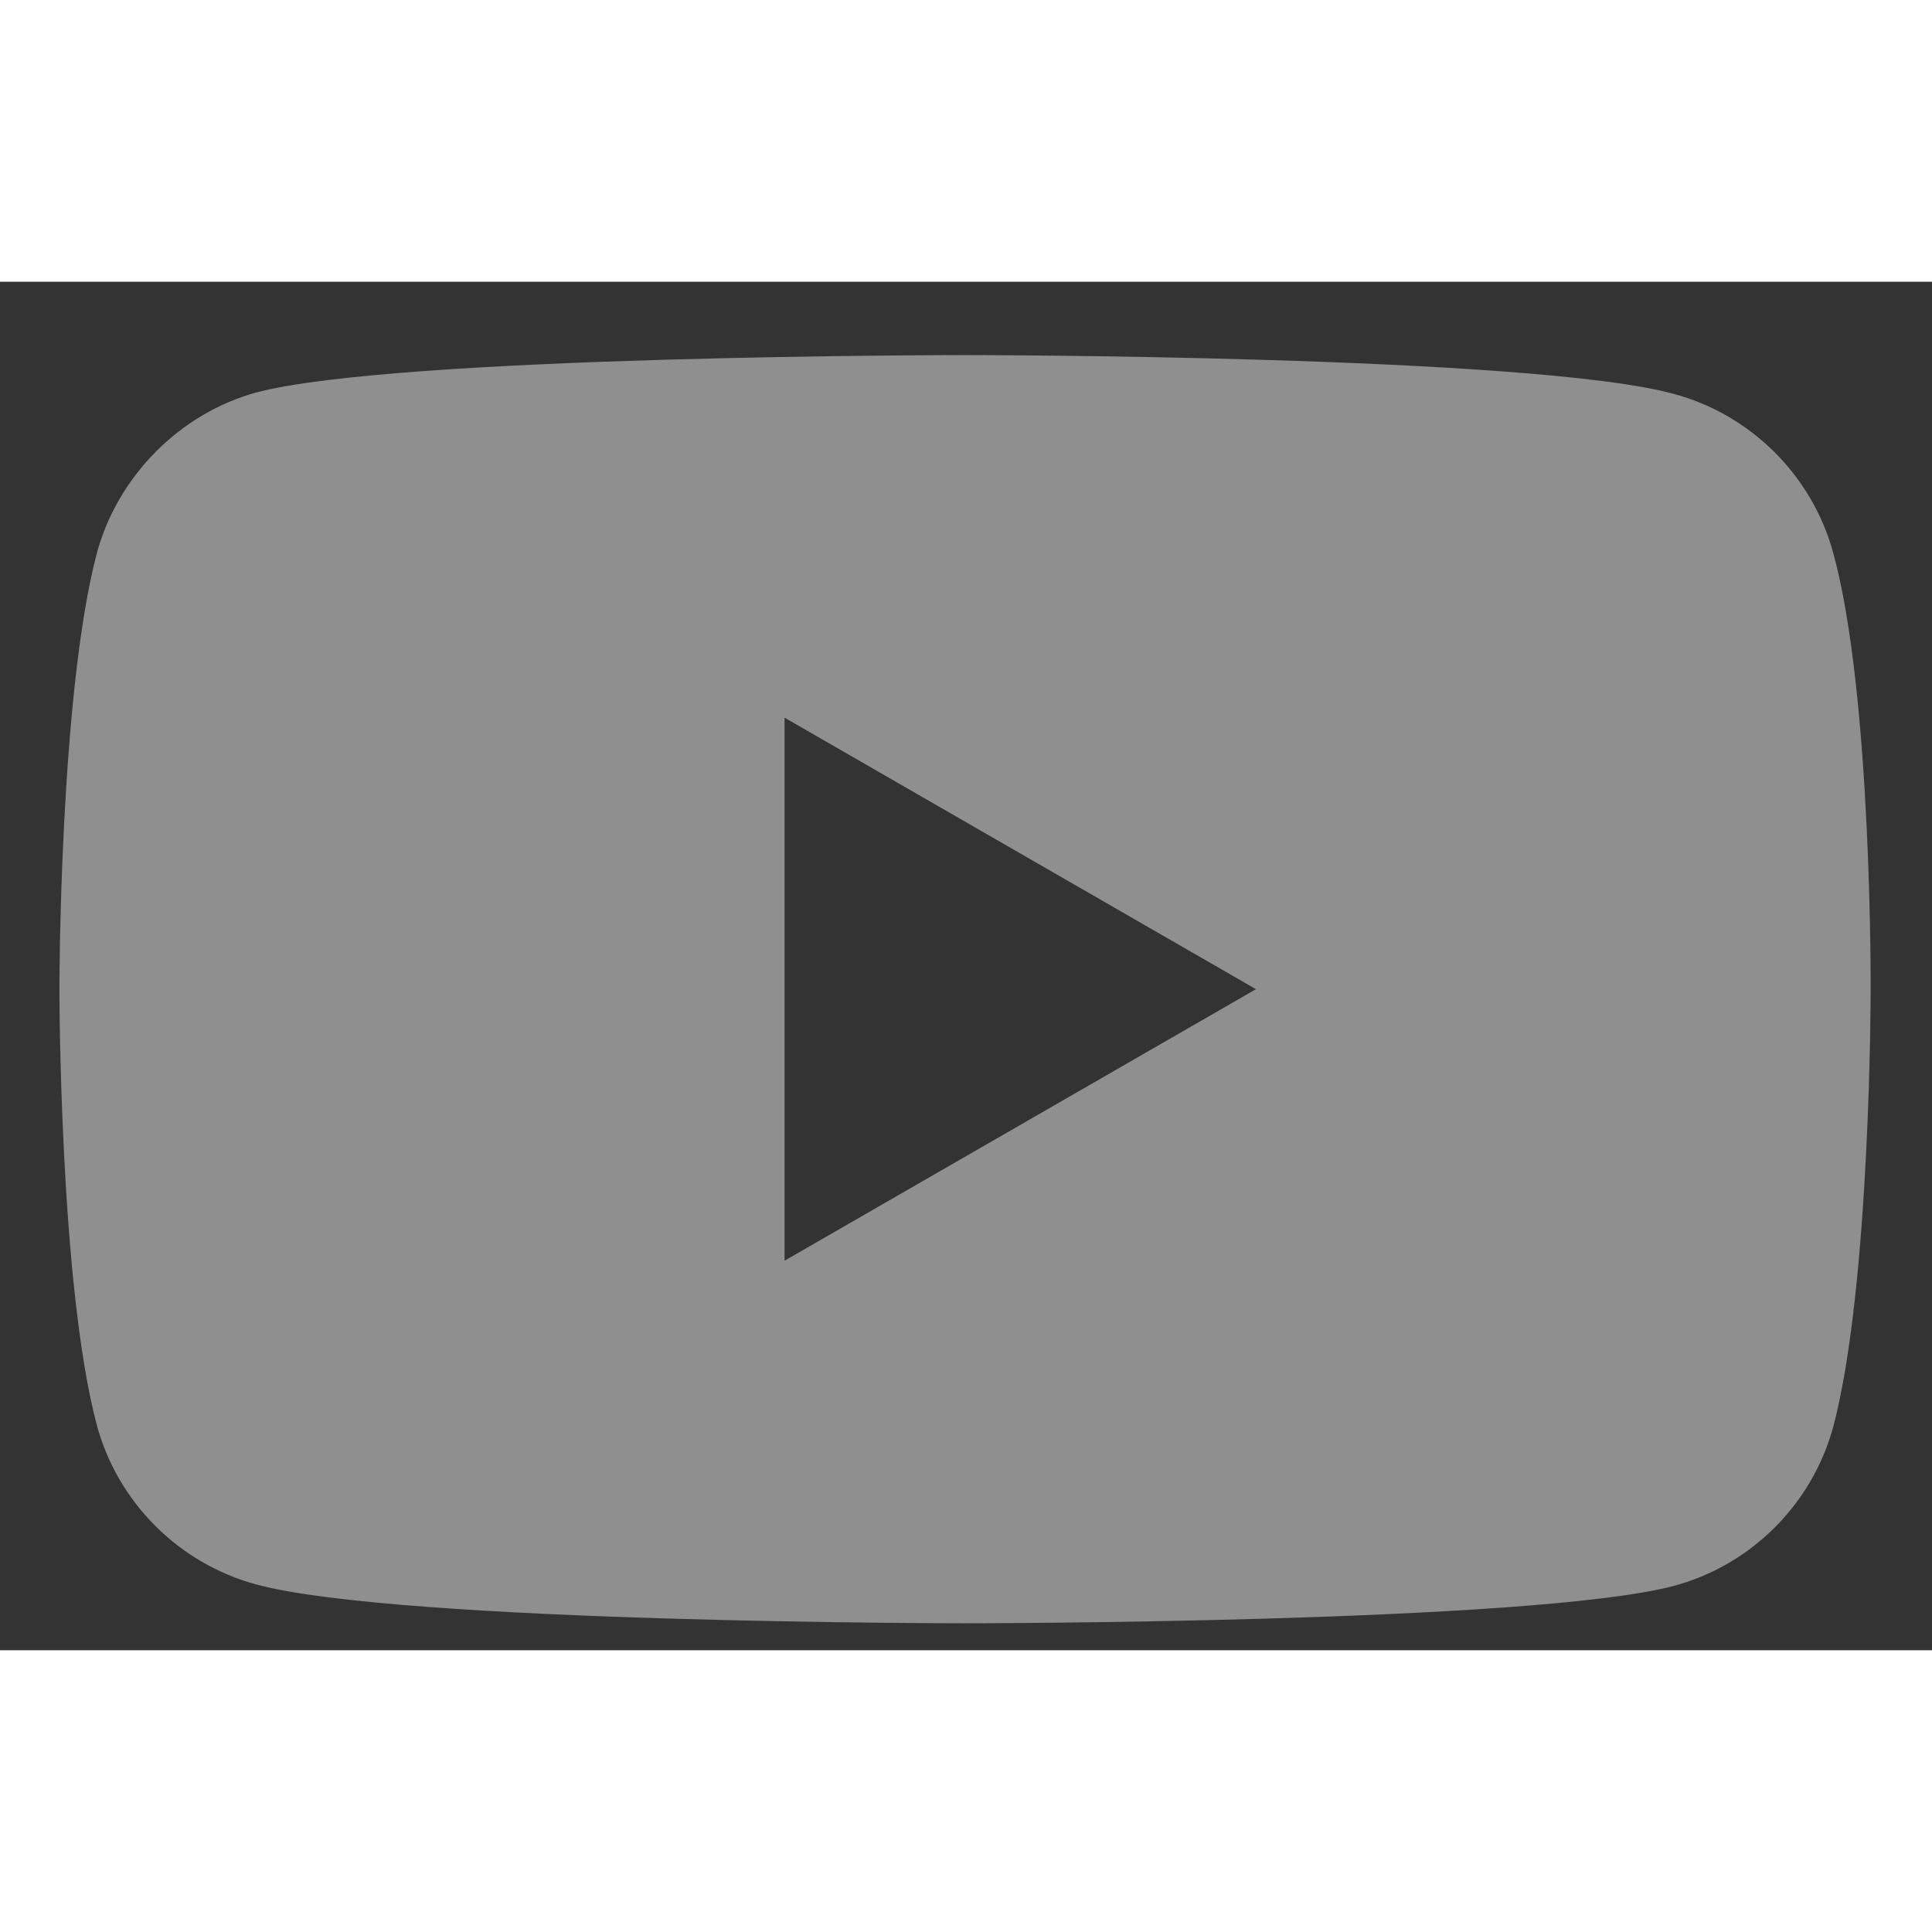 <svg width="15" height="15" viewBox="0 0 24 17" fill="none" xmlns="http://www.w3.org/2000/svg">
<rect x="0" y="0" width="24" height="17" fill="#333333" stroke="none"/>
<path d="M22.775 3.376C22.515 2.412 21.755 1.652 20.792 1.393C19.031 0.911 11.988 0.911 11.988 0.911C11.988 0.911 4.945 0.911 3.185 1.375C2.239 1.634 1.461 2.412 1.202 3.376C0.738 5.137 0.738 8.788 0.738 8.788C0.738 8.788 0.738 12.457 1.202 14.2C1.461 15.163 2.221 15.923 3.185 16.183C4.964 16.665 11.988 16.665 11.988 16.665C11.988 16.665 19.031 16.665 20.792 16.201C21.756 15.942 22.515 15.182 22.775 14.218C23.238 12.457 23.238 8.806 23.238 8.806C23.238 8.806 23.257 5.137 22.775 3.376ZM9.746 12.161V5.415L15.602 8.788L9.746 12.161Z" fill="white" fill-opacity="0.45"/>
</svg>
